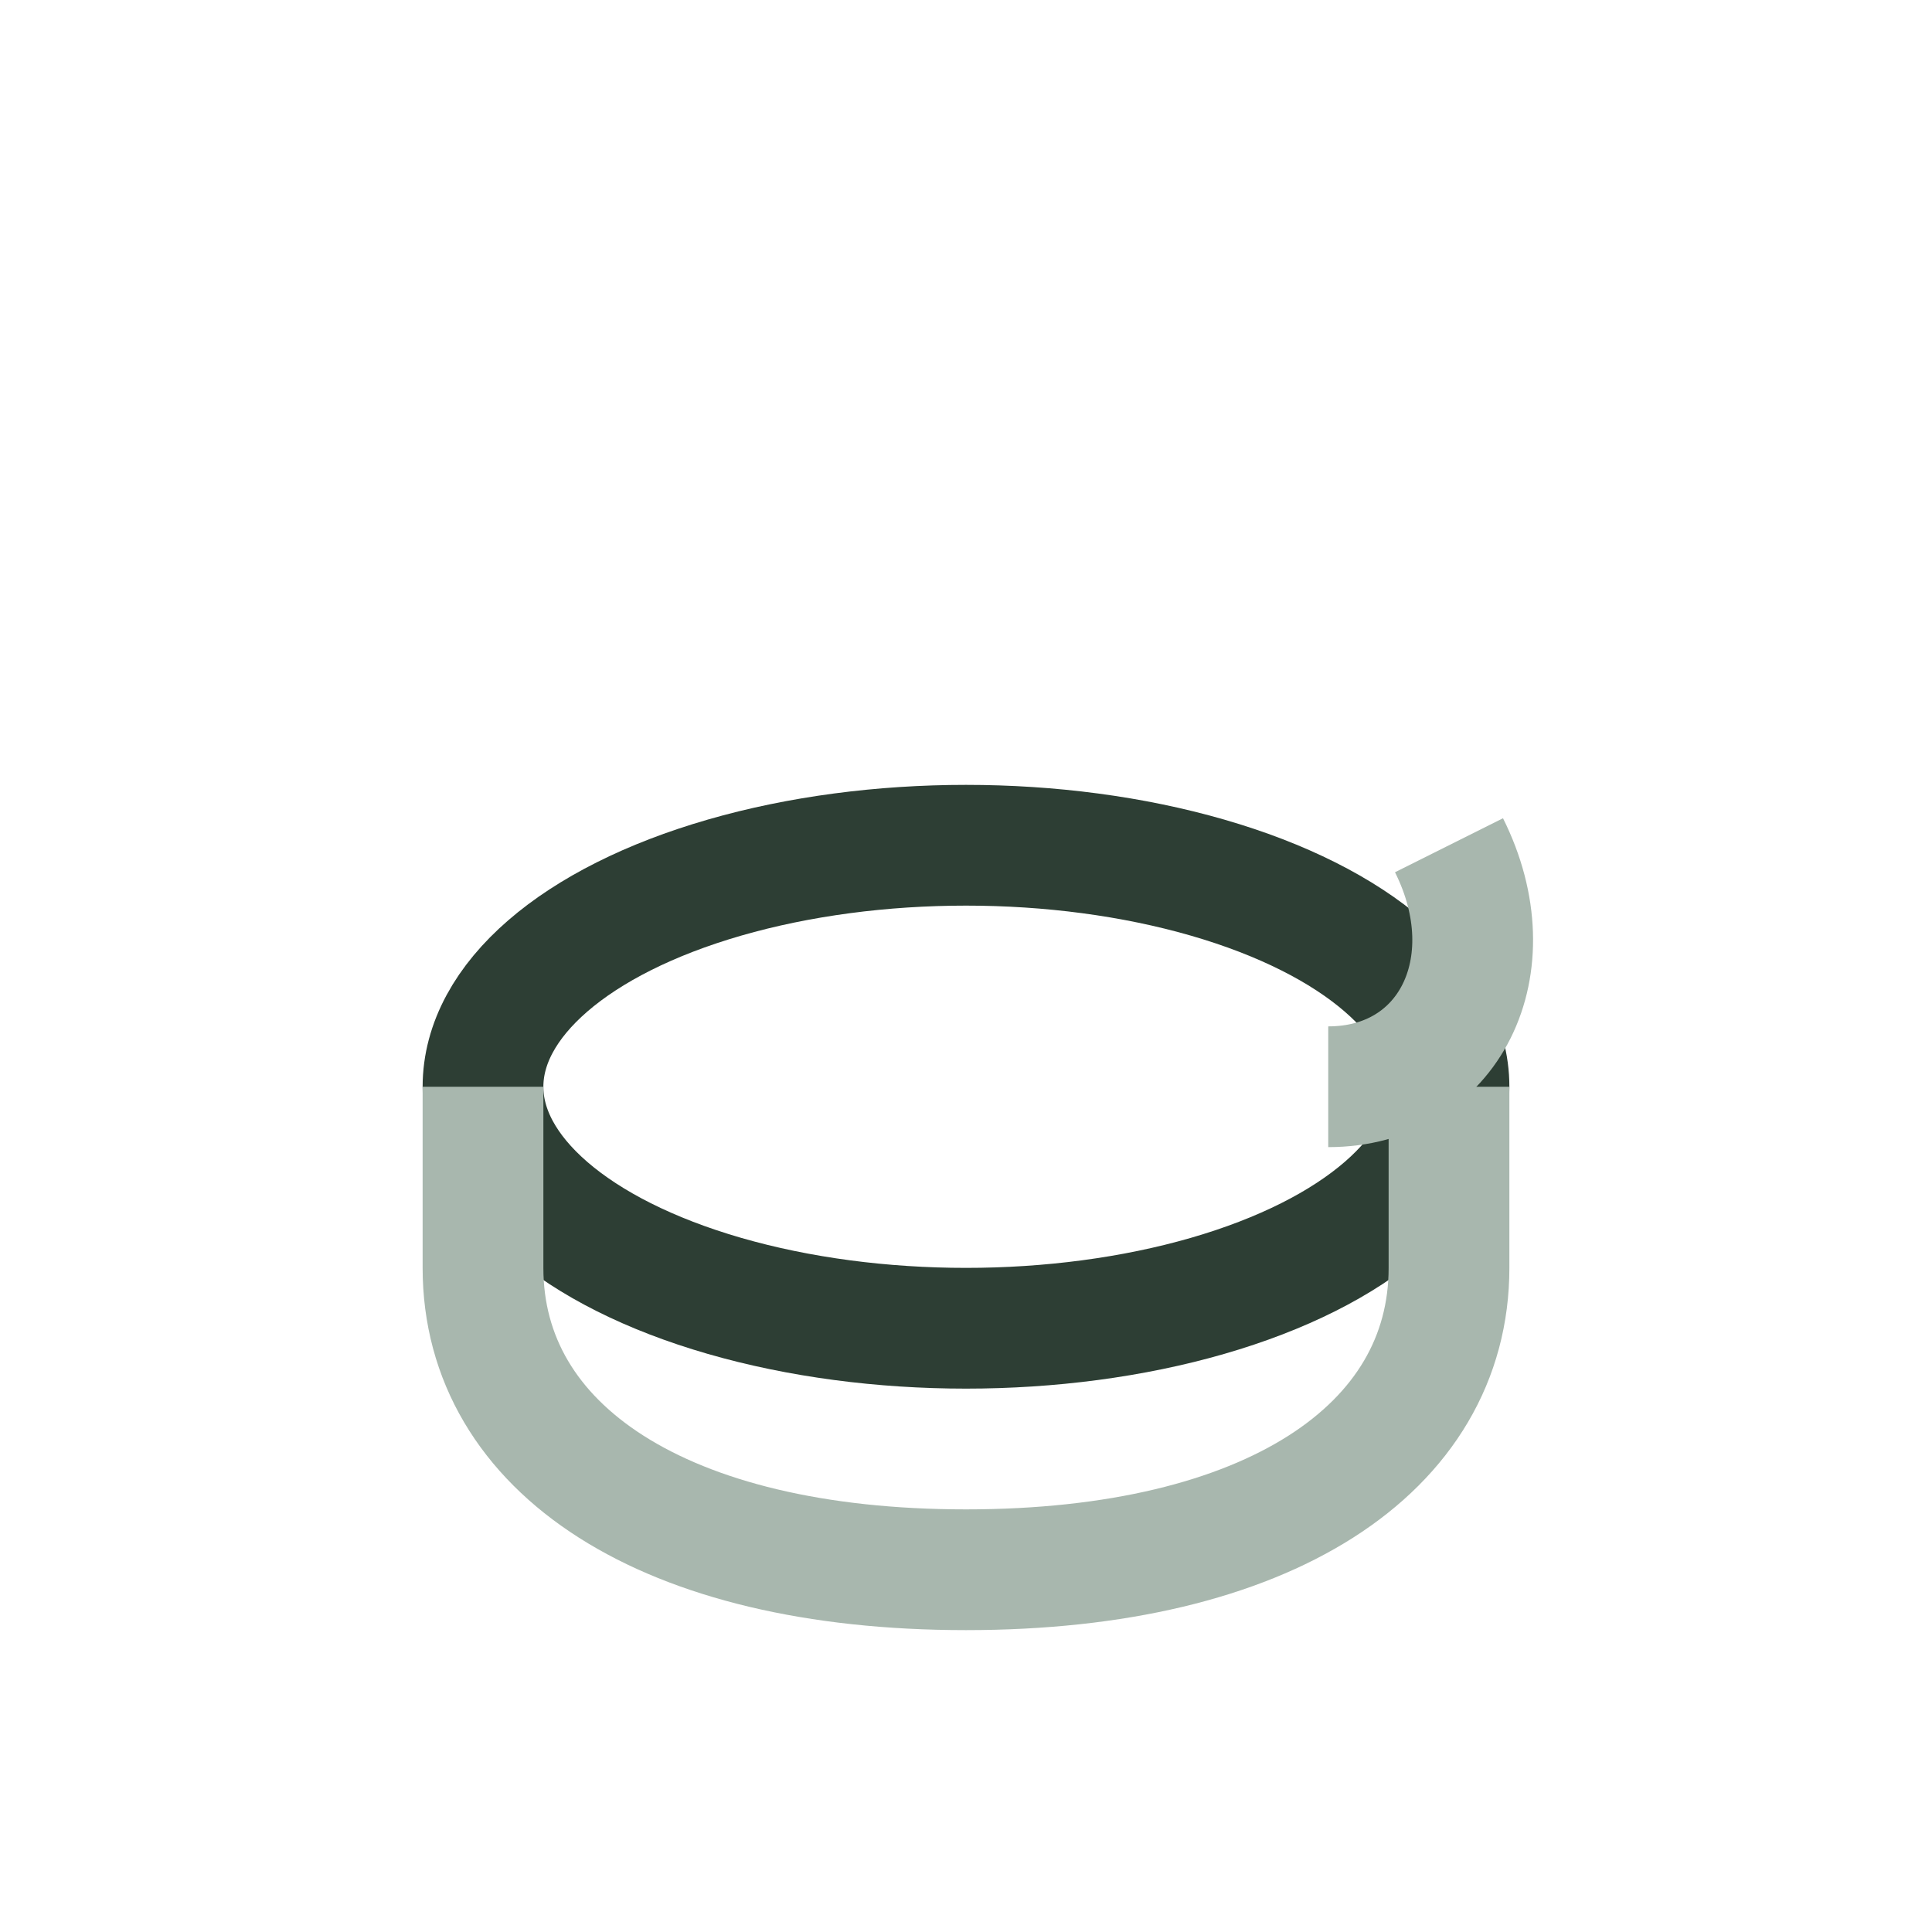 <?xml version="1.0" encoding="UTF-8"?>
<svg xmlns="http://www.w3.org/2000/svg" width="32" height="32" viewBox="0 0 32 32"><ellipse cx="16" cy="18" rx="8" ry="4" fill="none" stroke="#2D3E34" stroke-width="2"/><path d="M8 18v3c0 3 3 5 8 5s8-2 8-5v-3" fill="none" stroke="#A8B7AE" stroke-width="2"/><path d="M22 18c2 0 3-2 2-4" fill="none" stroke="#A8B7AE" stroke-width="2"/></svg>